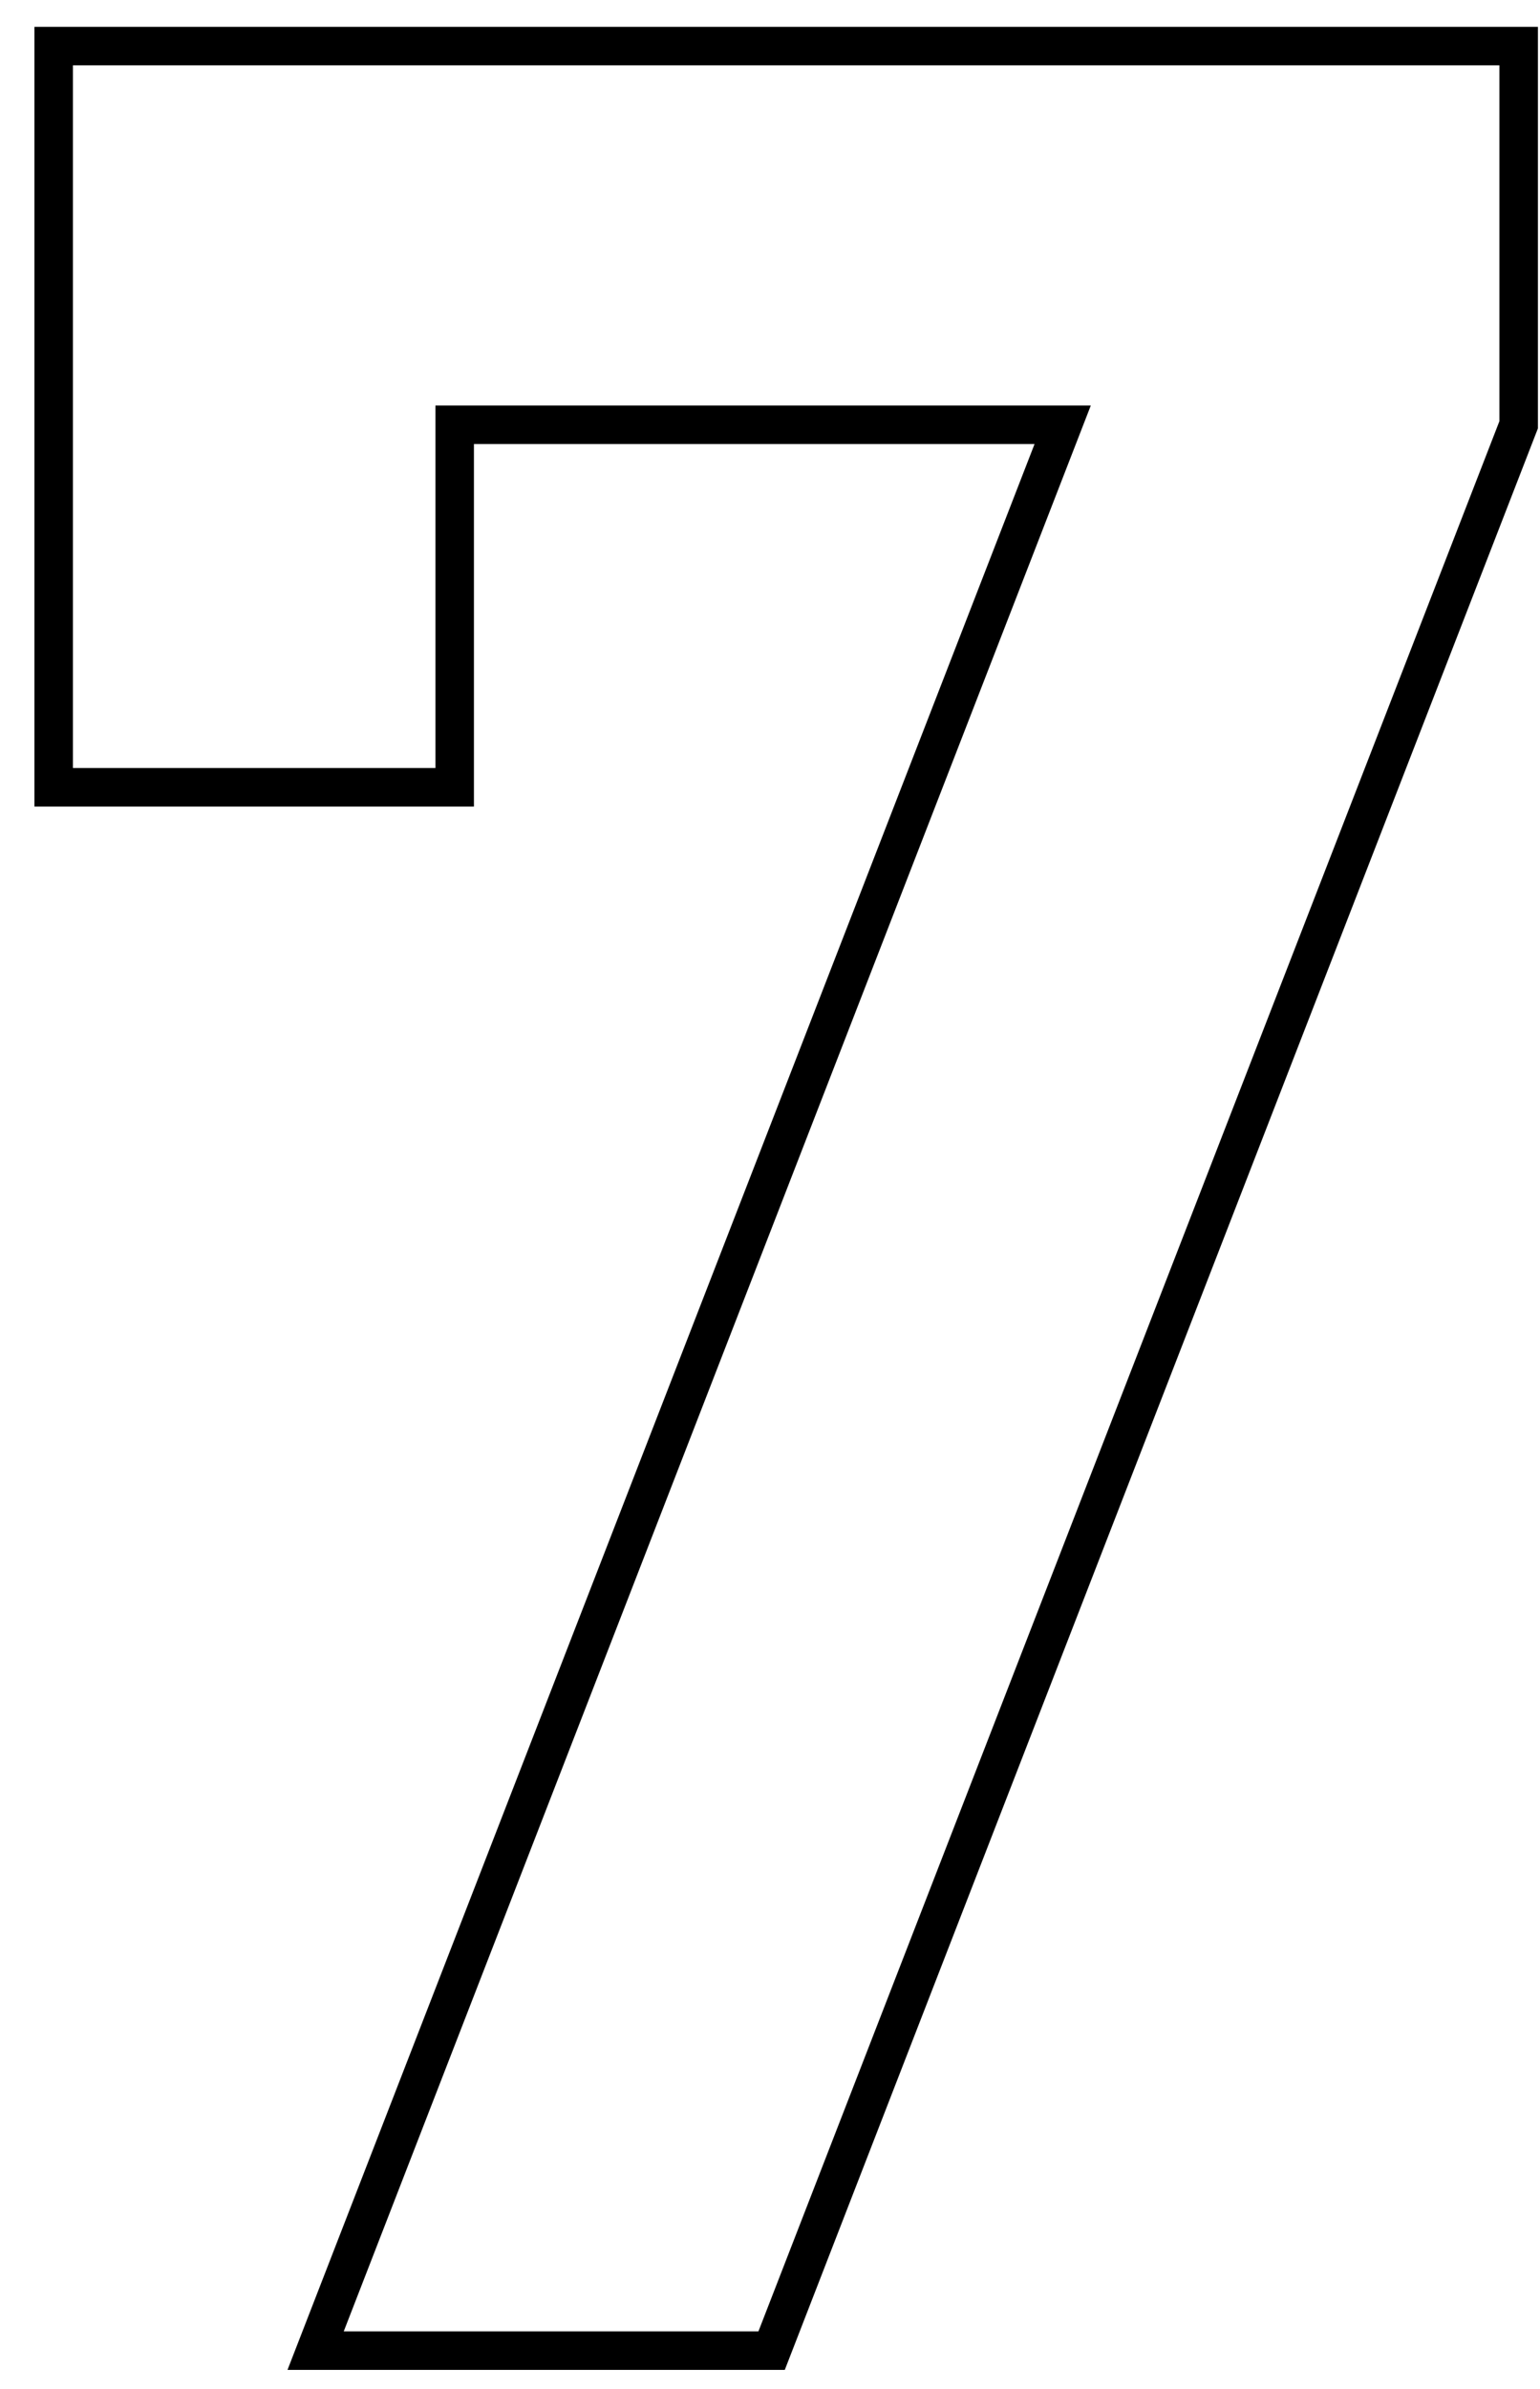<?xml version="1.0" encoding="UTF-8"?>
<svg width="40px" height="62px" viewBox="0 0 40 62" version="1.1" xmlns="http://www.w3.org/2000/svg" xmlns:xlink="http://www.w3.org/1999/xlink">
    <!-- Generator: Sketch 59.1 (86144) - https://sketch.com -->
    <title>7</title>
    <desc>Created with Sketch.</desc>
    <g id="Page" stroke="none" stroke-width="1" fill="none" fill-rule="evenodd" fill-opacity="0">
        <g id="application" transform="translate(-640, -4197)" fill="#000000" fill-rule="nonzero" stroke="#000000">
            <g id="Group-5" transform="translate(120, 3047)">
                <polygon id="7" points="540.042 1211.004 528.198 1211.004 547.602 1161.024 531.81 1161.024 531.81 1170.432 521.394 1170.432 521.394 1151.196 559.446 1151.196 559.446 1161.024"></polygon>
            </g>
        </g>
    </g>
</svg>